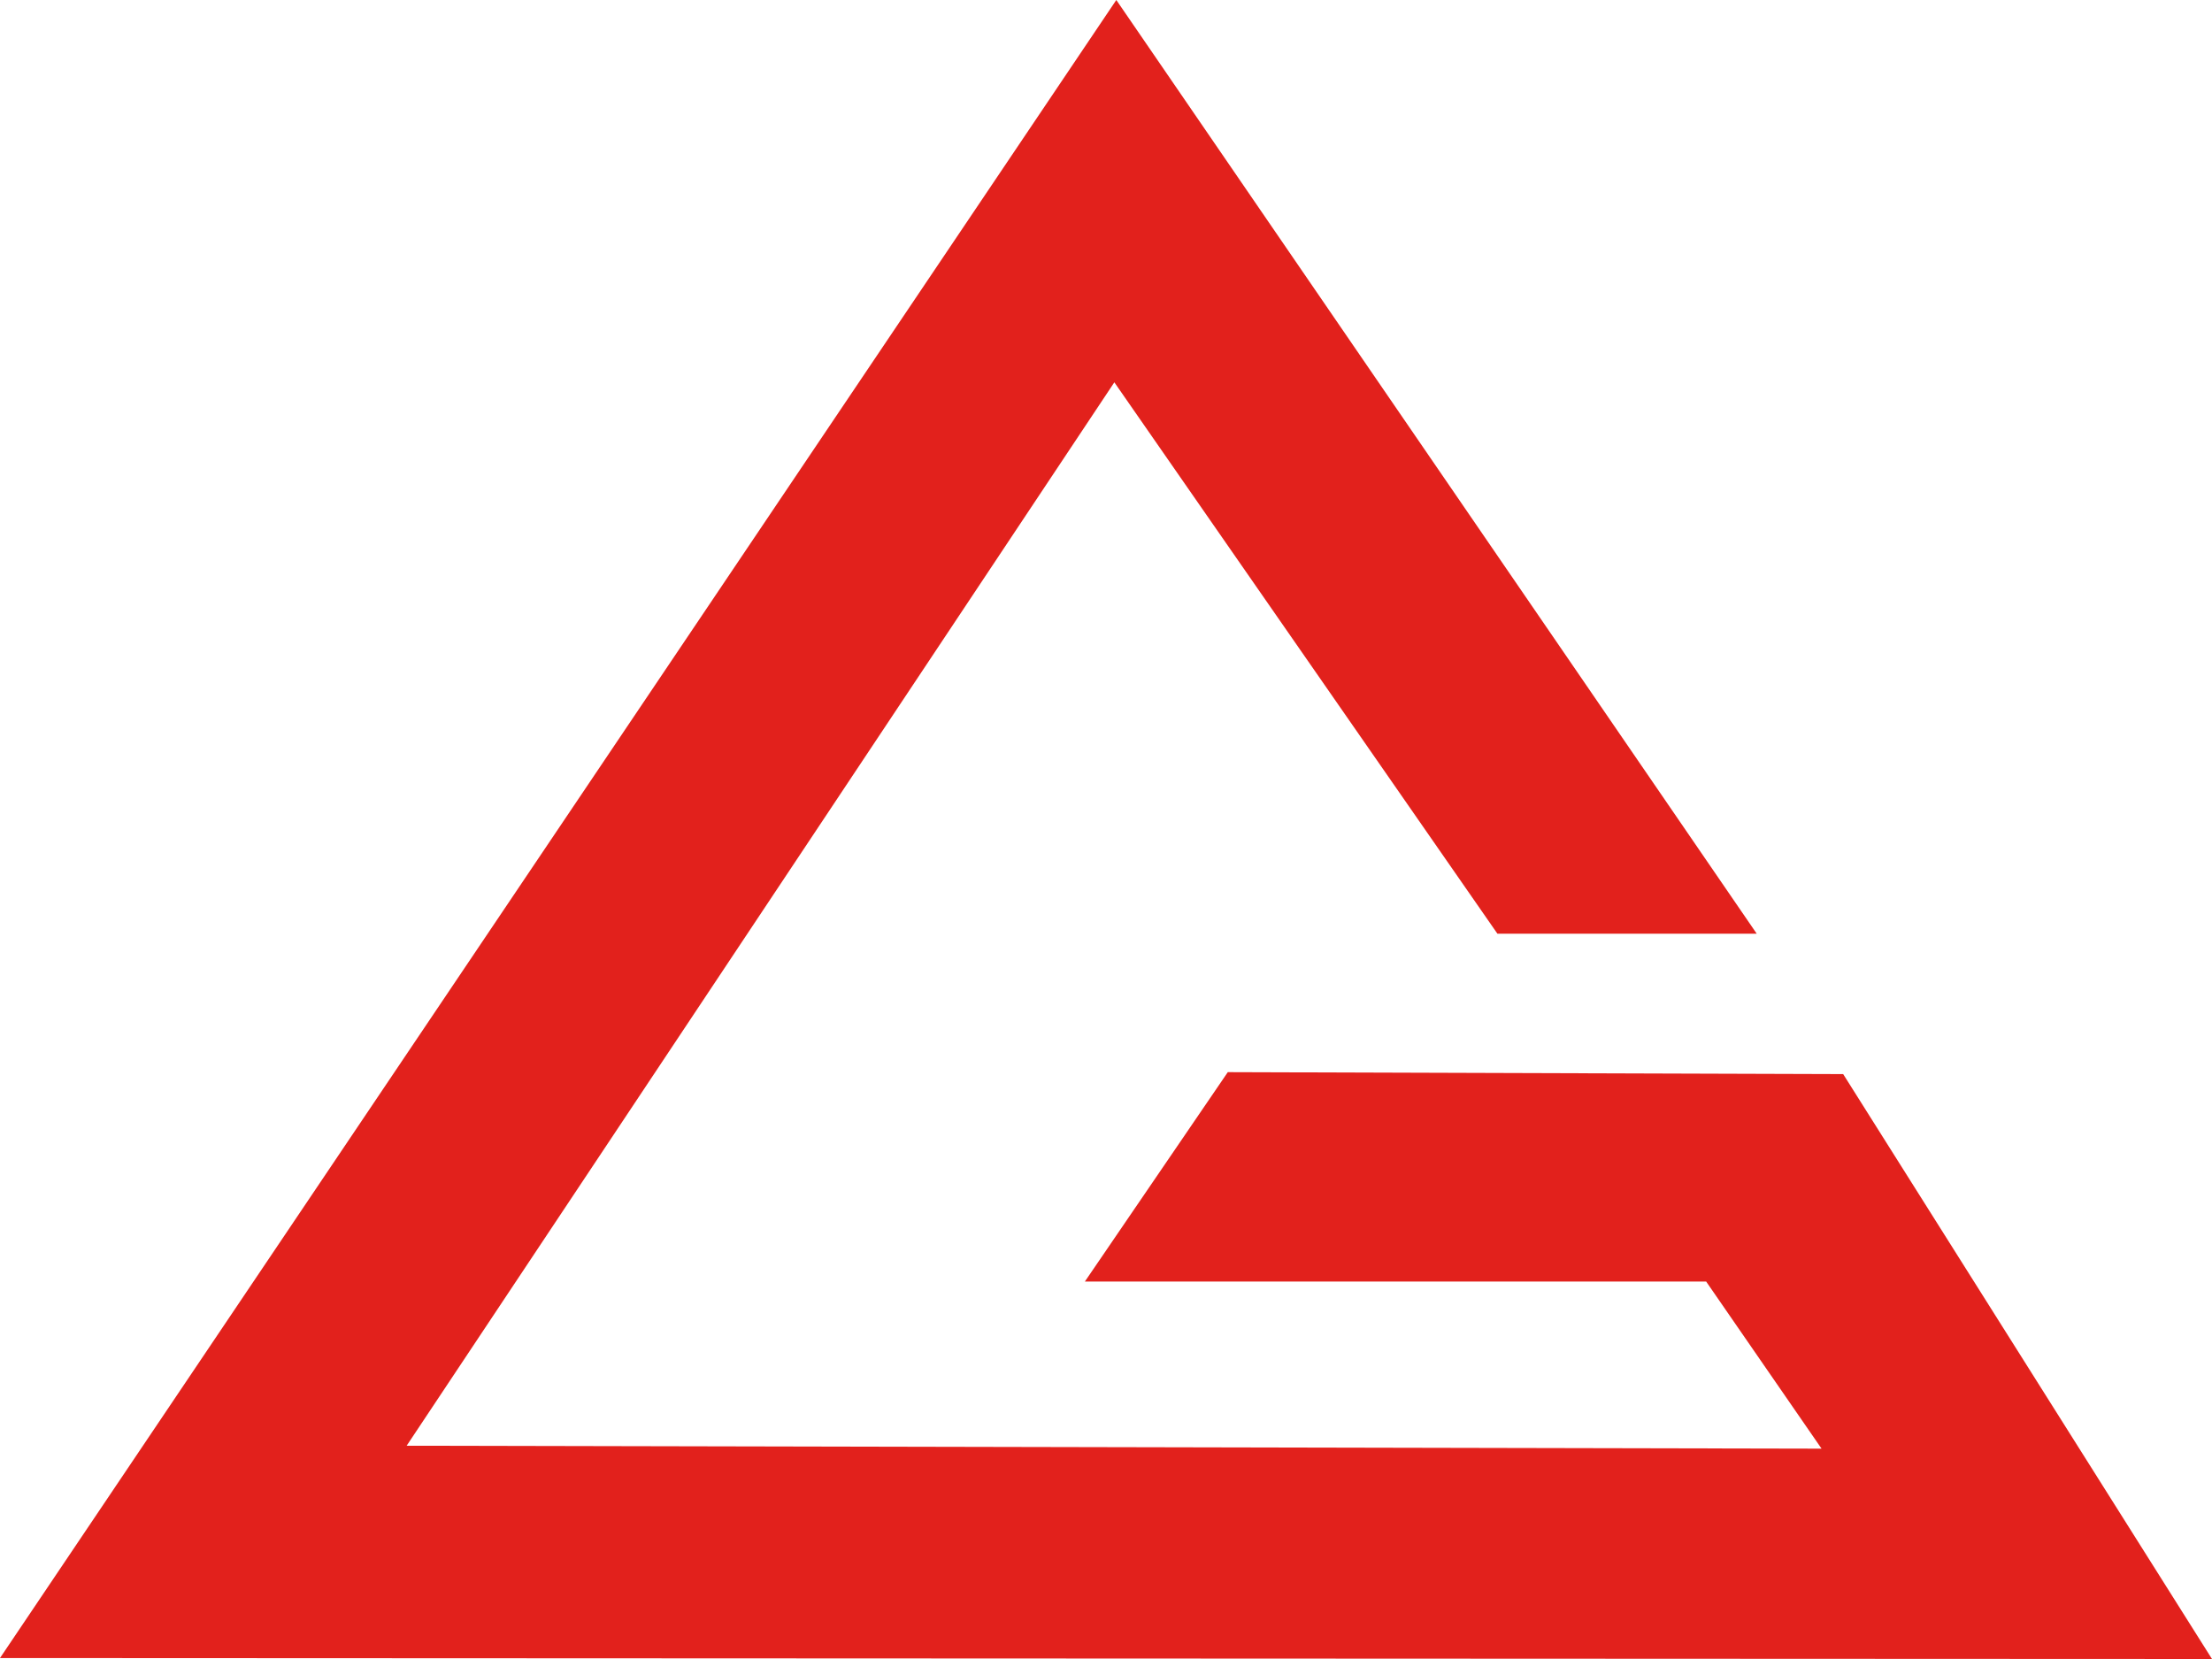 <svg width="372" height="279" viewBox="0 0 372 279" fill="none" xmlns="http://www.w3.org/2000/svg">
    <path fill-rule="evenodd" clip-rule="evenodd" d="M0 278.837 187.734 0l107.702 157.024h-43.609l-64.423-92.727L68.387 243.134l237.951.491-19.409-28.105H182.448l24.035-35.212 103.489.327L372 279l-372-.163z" fill="#E2211C"/>
</svg>

